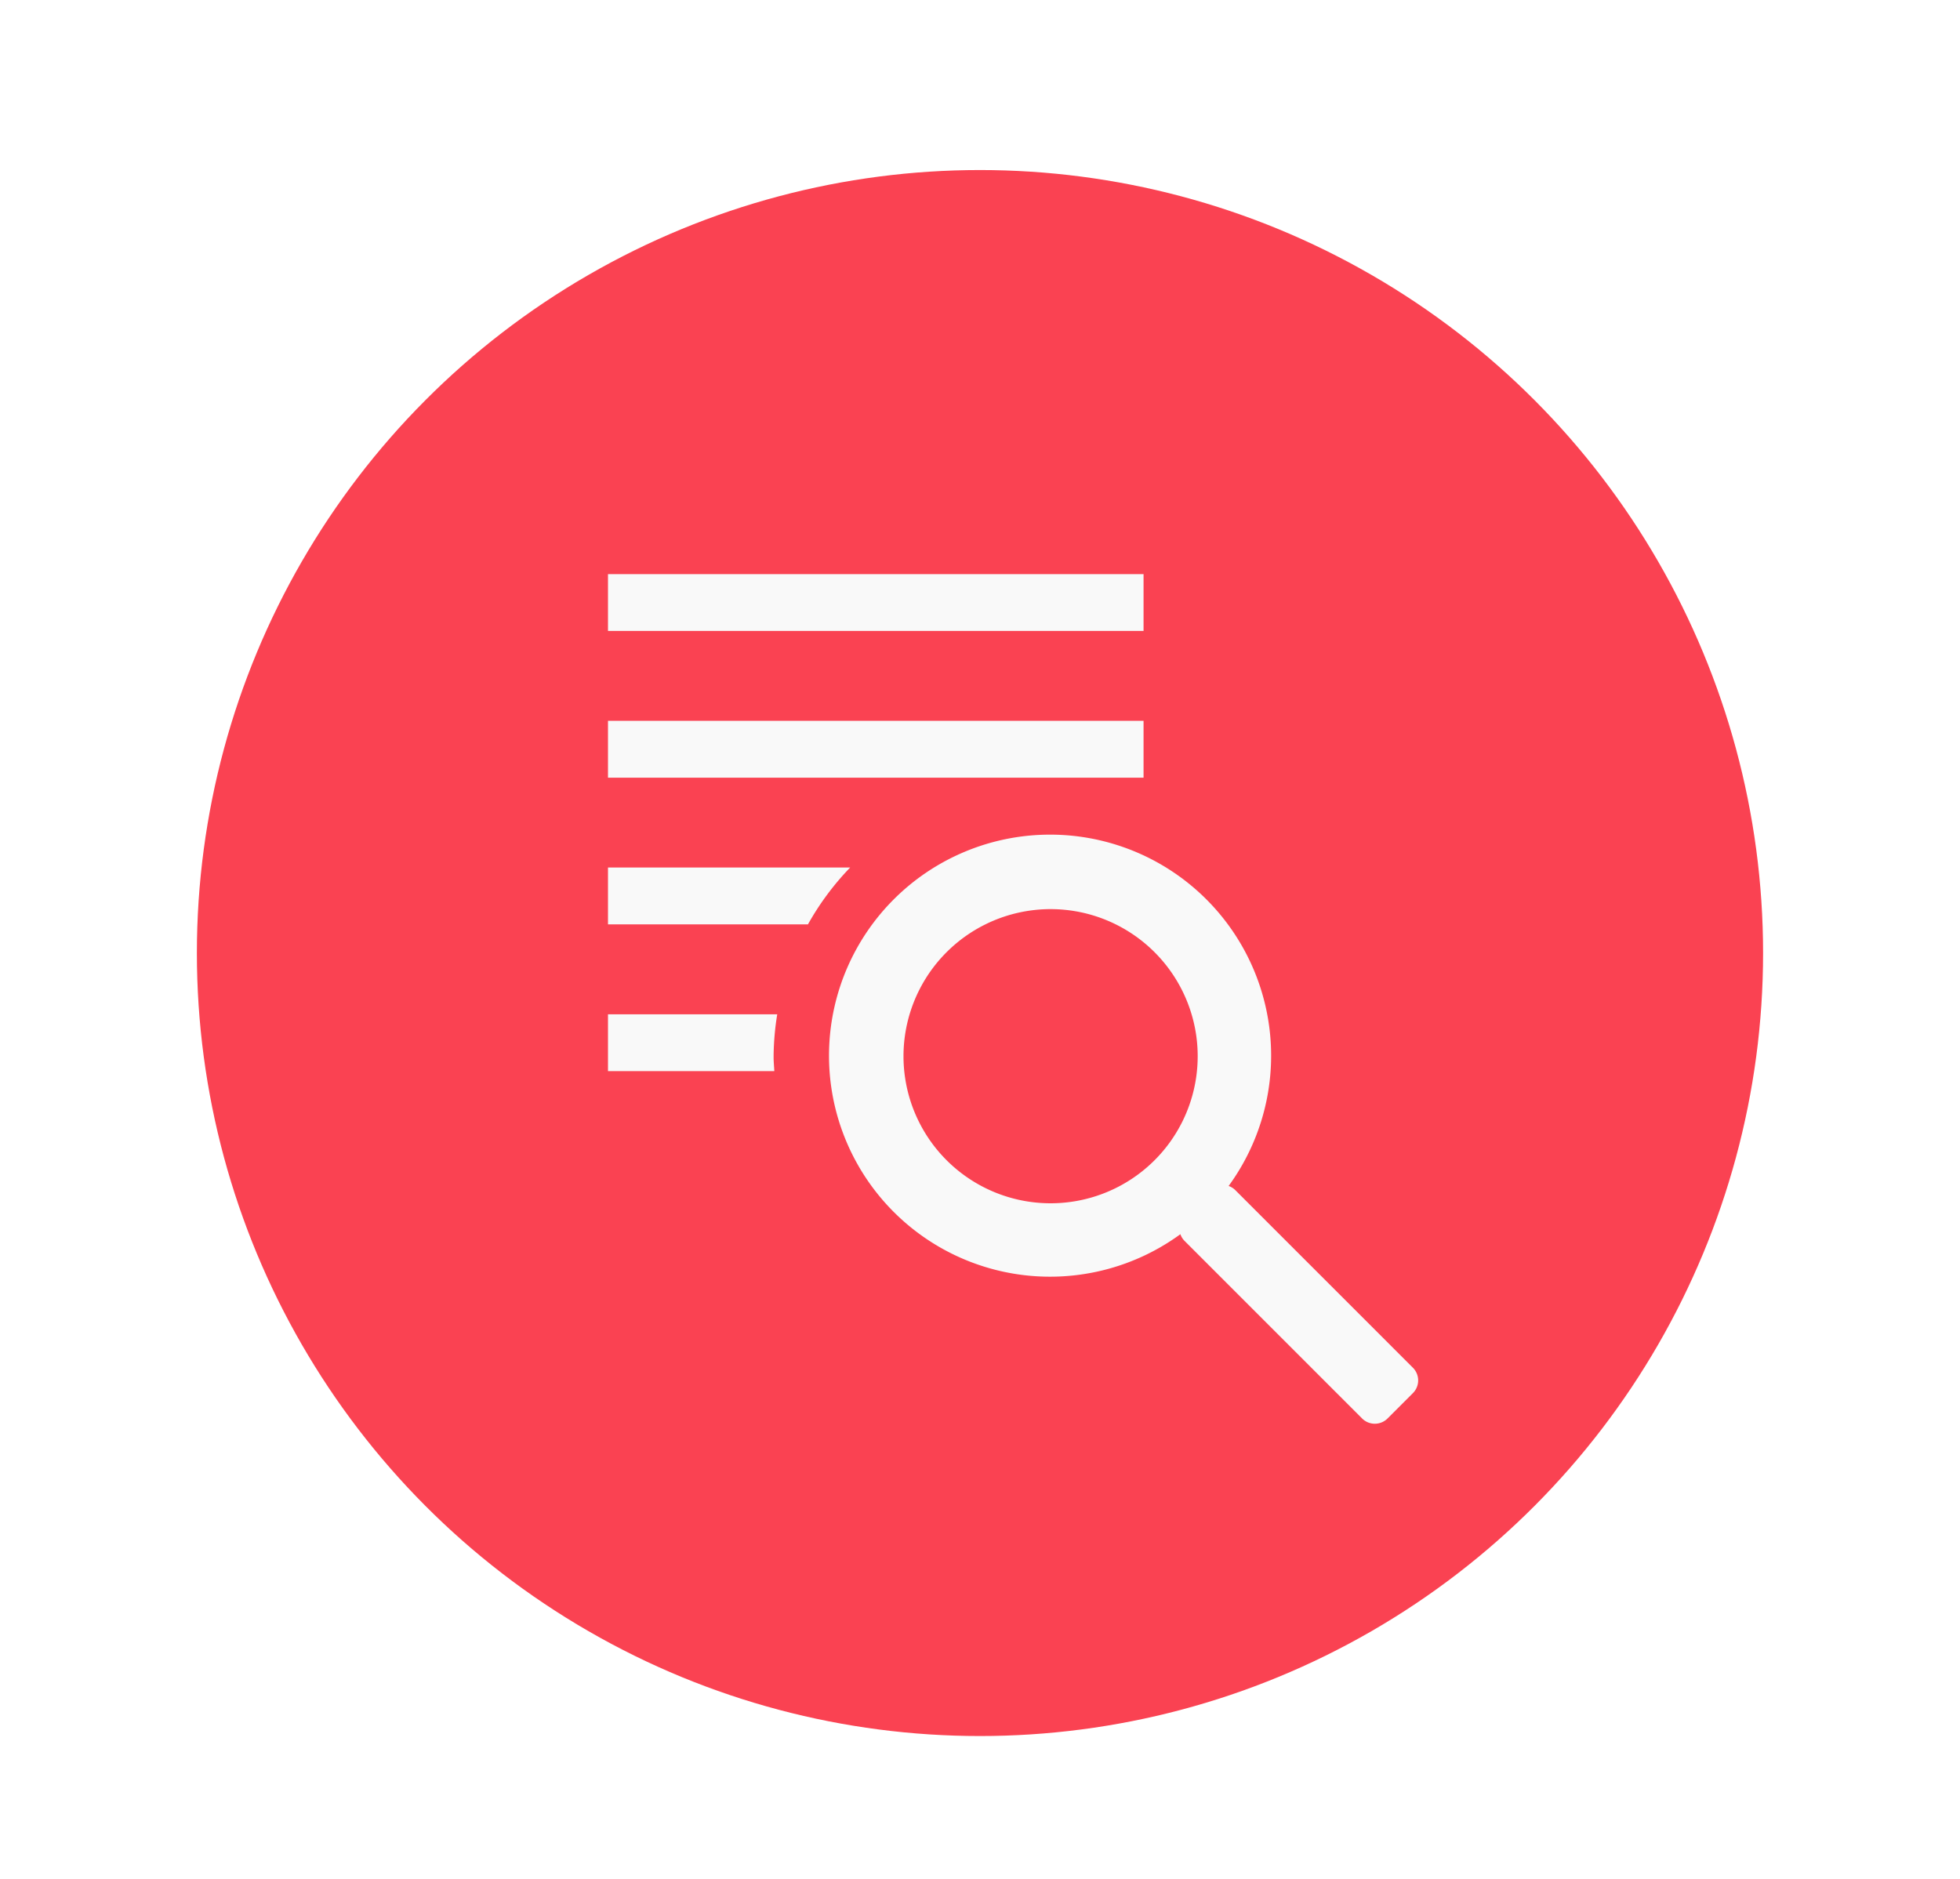 <svg xmlns="http://www.w3.org/2000/svg" xmlns:xlink="http://www.w3.org/1999/xlink" width="438" height="420" viewBox="0 0 438 420">
  <defs>
    <filter id="Ellipse_25" x="35" y="29" width="368" height="368" filterUnits="userSpaceOnUse">
      <feOffset dy="3" input="SourceAlpha"/>
      <feGaussianBlur stdDeviation="3" result="blur"/>
      <feFlood flood-opacity="0.161"/>
      <feComposite operator="in" in2="blur"/>
      <feComposite in="SourceGraphic"/>
    </filter>
    <clipPath id="clip-Browse">
      <rect width="438" height="420"/>
    </clipPath>
  </defs>
  <g id="Browse" clip-path="url(#clip-Browse)">
    <g id="Group_254" data-name="Group 254" transform="translate(9385.346 14039.043)">
      <g transform="matrix(1, 0, 0, 1, -9385.35, -14039.04)" filter="url(#Ellipse_25)">
        <ellipse id="Ellipse_25-2" data-name="Ellipse 25" cx="175" cy="175" rx="175" ry="175" transform="translate(44 35)" fill="#fa4252"/>
      </g>
      <g id="Group_231" data-name="Group 231" transform="translate(-9249.479 -13910.728)">
        <path id="Path_232" data-name="Path 232" d="M1165.511,319.645a4.013,4.013,0,0,1,0,5.674l-5.674,5.674a4.021,4.021,0,0,1-5.67,0l-39.7-39.71a3.935,3.935,0,0,1-.916-1.482,49.4,49.4,0,1,1,10.777-10.776,3.843,3.843,0,0,1,1.481.913ZM1090.1,217.62a32.872,32.872,0,1,0,26.842,26.825A32.9,32.9,0,0,0,1090.1,217.62Z" transform="translate(-985.637 -142.274)" fill="#f9f9f9"/>
        <path id="Path_233" data-name="Path 233" d="M1020.684,229.056h119.682v-12.7H1020.684Zm0-45.49v12.7h119.682v-12.7Zm0,78.276h44.689a61.432,61.432,0,0,1,9.428-12.7h-54.117Zm0,20.1v12.7h37.169c-.054-1.066-.161-2.115-.161-3.191a61.144,61.144,0,0,1,.814-9.506Z" transform="translate(-1020.684 -183.566)" fill="#f9f9f9"/>
      </g>
    </g>
  </g>
</svg>
